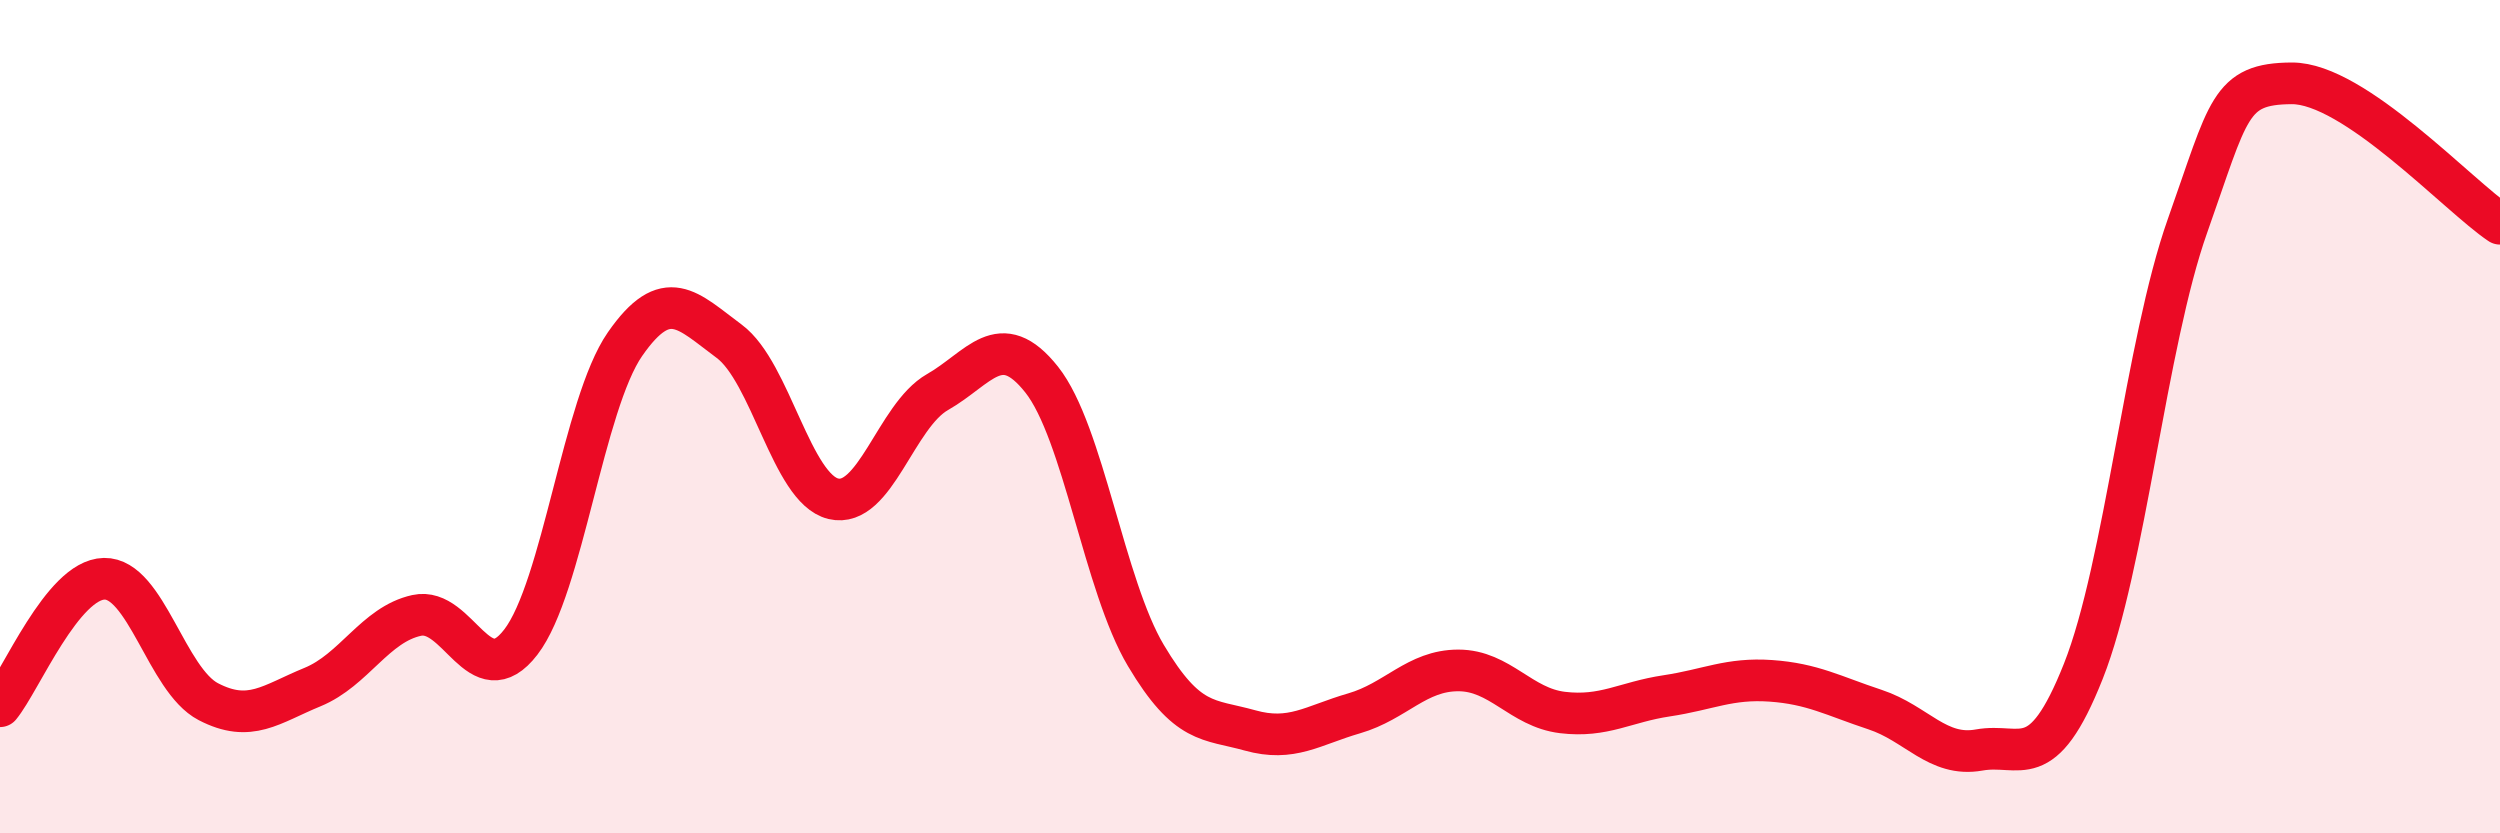 
    <svg width="60" height="20" viewBox="0 0 60 20" xmlns="http://www.w3.org/2000/svg">
      <path
        d="M 0,16.95 C 0.5,16.34 1.5,13.91 2.5,13.89 C 3.5,13.87 4,16.32 5,16.84 C 6,17.36 6.5,16.9 7.5,16.49 C 8.5,16.08 9,14.99 10,14.77 C 11,14.55 11.5,16.71 12.5,15.41 C 13.5,14.11 14,9.7 15,8.26 C 16,6.82 16.5,7.45 17.5,8.19 C 18.5,8.93 19,11.73 20,11.97 C 21,12.21 21.5,9.98 22.5,9.41 C 23.5,8.84 24,7.85 25,9.11 C 26,10.37 26.5,14.05 27.5,15.73 C 28.5,17.41 29,17.25 30,17.53 C 31,17.81 31.5,17.41 32.5,17.12 C 33.5,16.83 34,16.09 35,16.09 C 36,16.09 36.5,16.98 37.5,17.1 C 38.5,17.22 39,16.85 40,16.7 C 41,16.55 41.5,16.27 42.5,16.34 C 43.5,16.41 44,16.7 45,17.03 C 46,17.36 46.5,18.18 47.5,18 C 48.5,17.82 49,18.63 50,16.11 C 51,13.59 51.5,8.24 52.5,5.42 C 53.5,2.6 53.5,2.01 55,2 C 56.5,1.99 59,4.7 60,5.37L60 20L0 20Z"
        fill="#EB0A25"
        opacity="0.1"
        stroke-linecap="round"
        stroke-linejoin="round"
      />
      <path
        d="M 0,16.95 C 0.5,16.34 1.5,13.91 2.5,13.89 C 3.5,13.87 4,16.32 5,16.84 C 6,17.36 6.5,16.9 7.5,16.49 C 8.5,16.08 9,14.99 10,14.77 C 11,14.55 11.5,16.71 12.5,15.41 C 13.5,14.11 14,9.7 15,8.26 C 16,6.82 16.5,7.45 17.5,8.19 C 18.5,8.93 19,11.73 20,11.97 C 21,12.21 21.5,9.98 22.5,9.41 C 23.5,8.84 24,7.85 25,9.11 C 26,10.37 26.5,14.05 27.5,15.73 C 28.5,17.41 29,17.25 30,17.53 C 31,17.81 31.5,17.41 32.5,17.12 C 33.5,16.83 34,16.09 35,16.09 C 36,16.09 36.5,16.98 37.5,17.1 C 38.5,17.22 39,16.85 40,16.7 C 41,16.55 41.5,16.27 42.5,16.34 C 43.5,16.41 44,16.7 45,17.03 C 46,17.36 46.5,18.18 47.5,18 C 48.5,17.82 49,18.63 50,16.11 C 51,13.59 51.5,8.24 52.5,5.42 C 53.5,2.6 53.5,2.01 55,2 C 56.5,1.99 59,4.7 60,5.37"
        stroke="#EB0A25"
        stroke-width="1"
        fill="none"
        stroke-linecap="round"
        stroke-linejoin="round"
      />
    </svg>
  